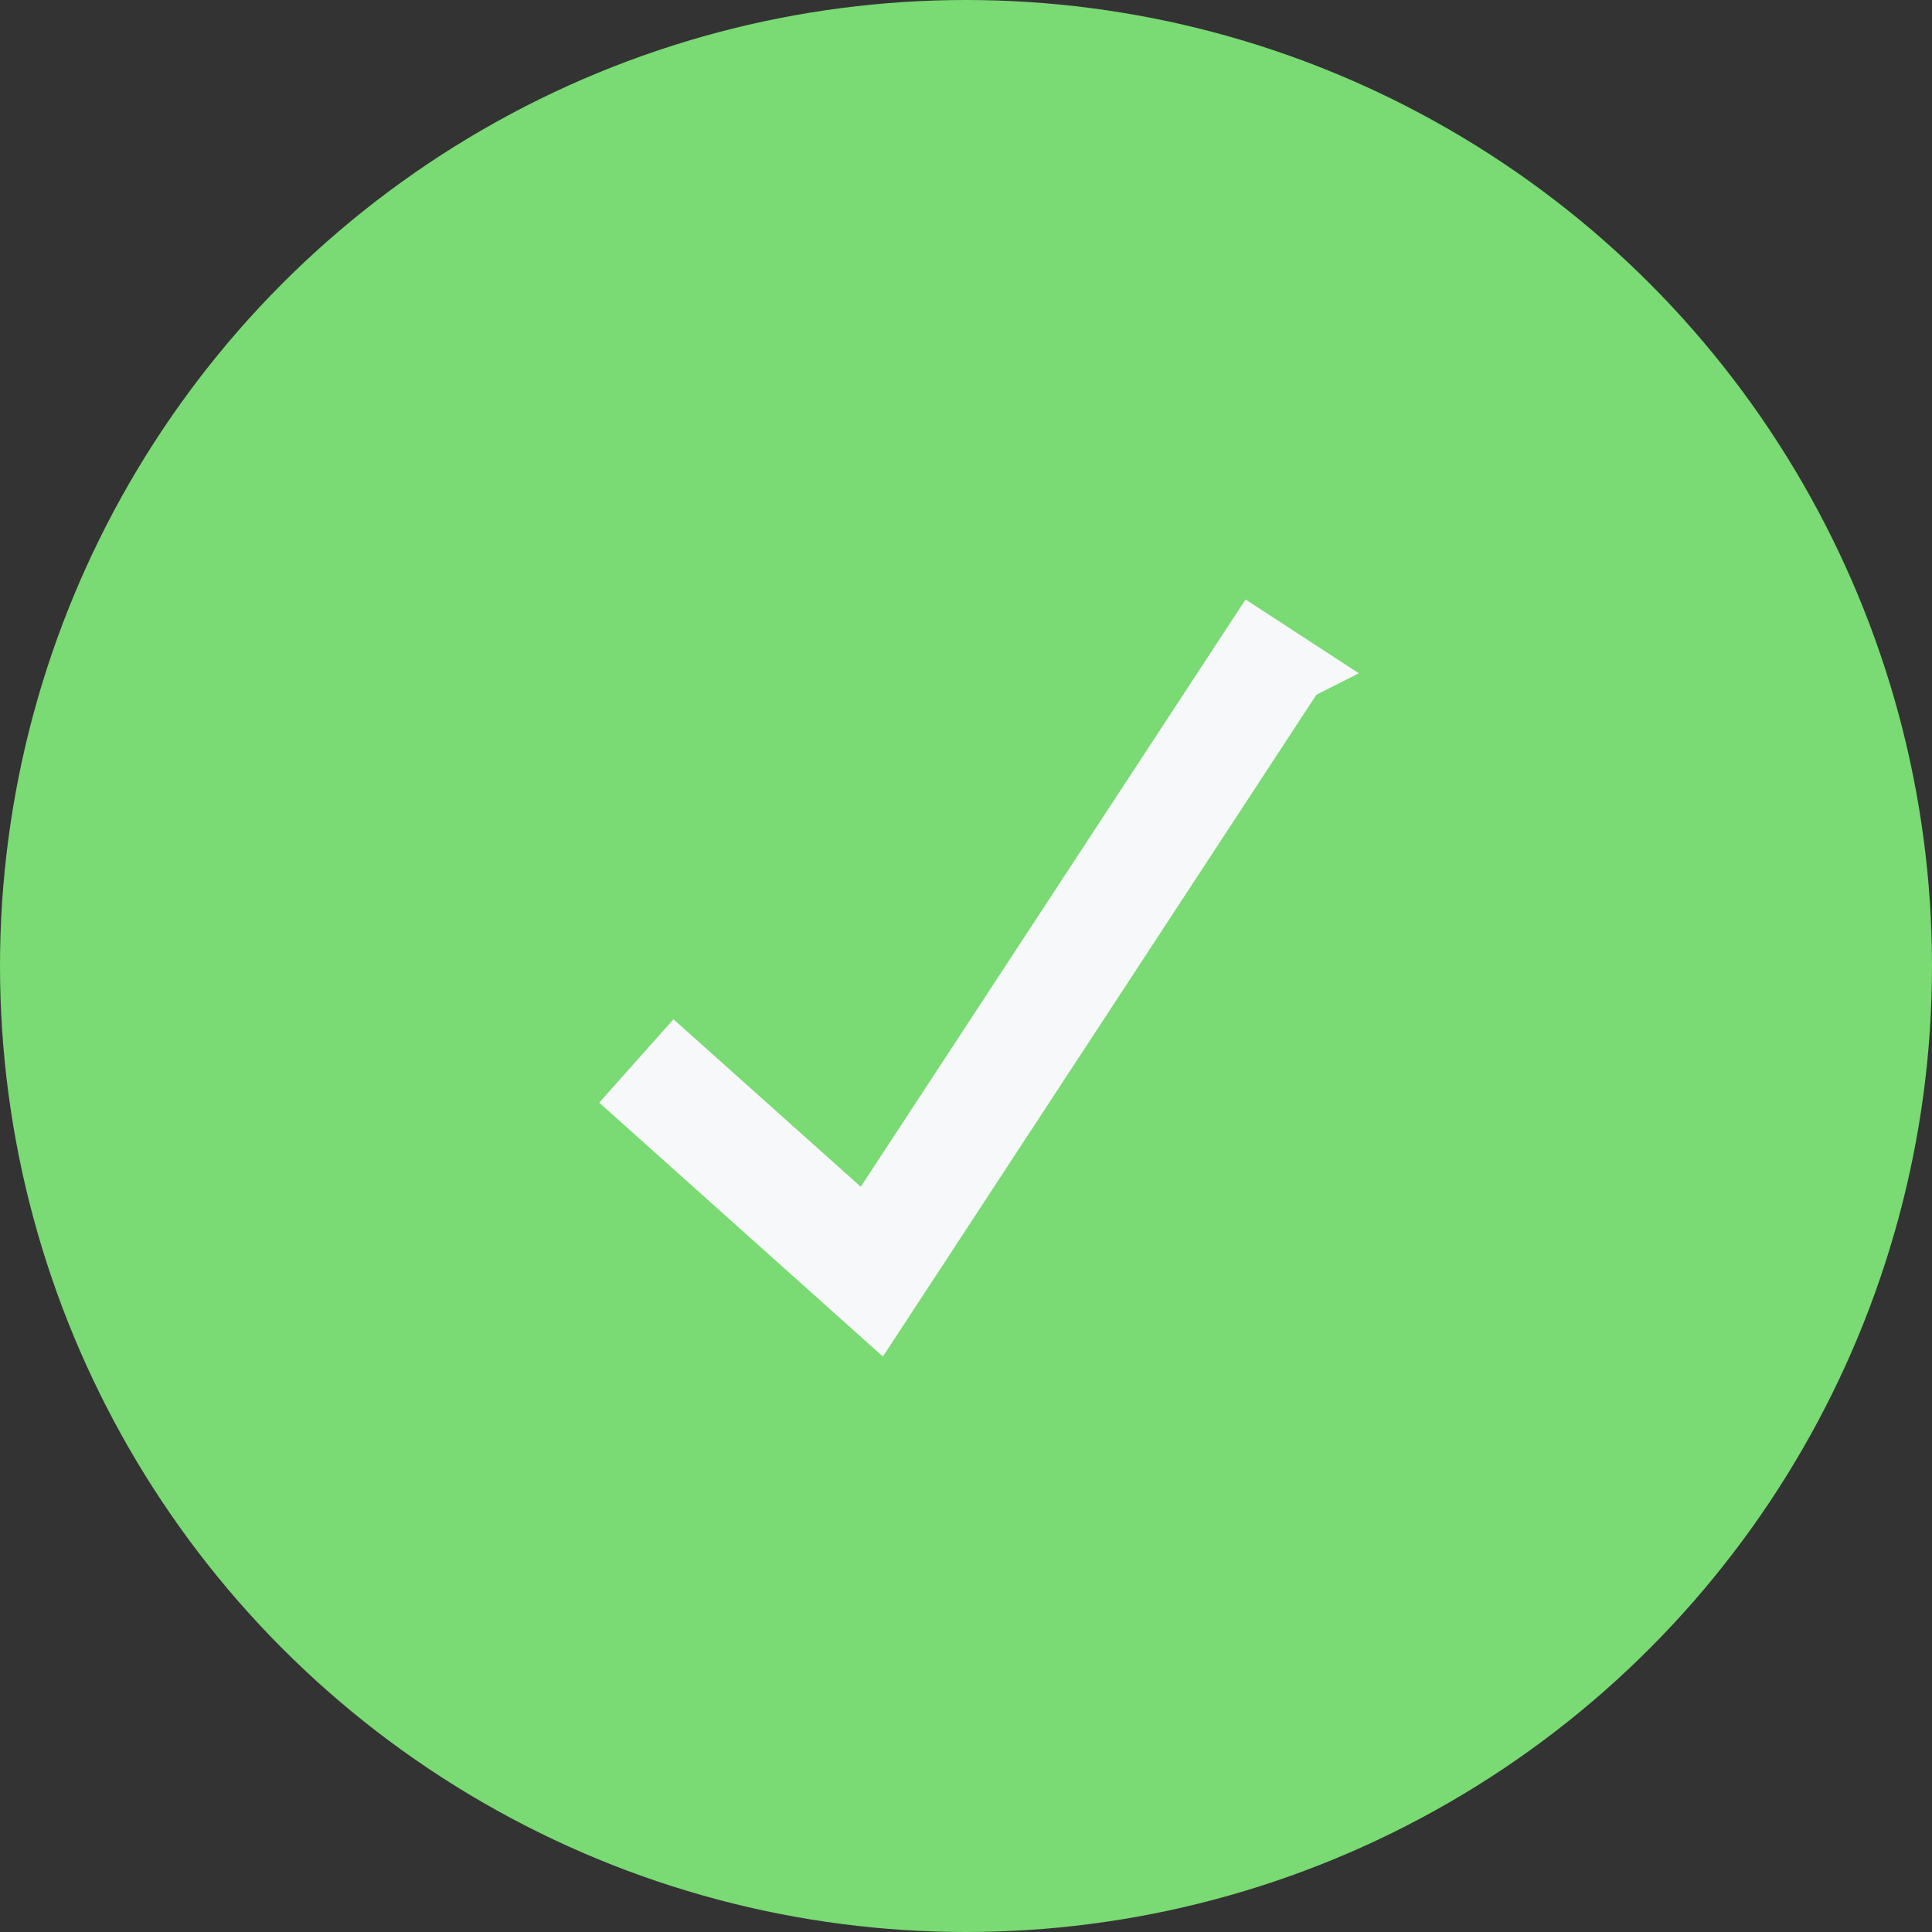 <svg xmlns="http://www.w3.org/2000/svg" width="15" height="15" viewBox="0 0 15 15">
  <rect x="0" y="0" width="15" height="15" fill="#333333" stroke="none"/>
  <g id="Group_2282" data-name="Group 2282" transform="translate(-409 -4022)">
    <circle id="Ellipse_297" data-name="Ellipse 297" cx="7.5" cy="7.5" r="7.5" transform="translate(409 4022)" fill="#7ada74"/>
    <path id="check" d="M6.715,1.427,3.472,6.378l-1.8-1.611.244-.274L3.4,5.82,6.41,1.226l.307.2Z" transform="translate(412.333 4025.774)" fill="#fff" stroke="#f7f8f9" stroke-width="0.5"/>
  </g>
</svg>
